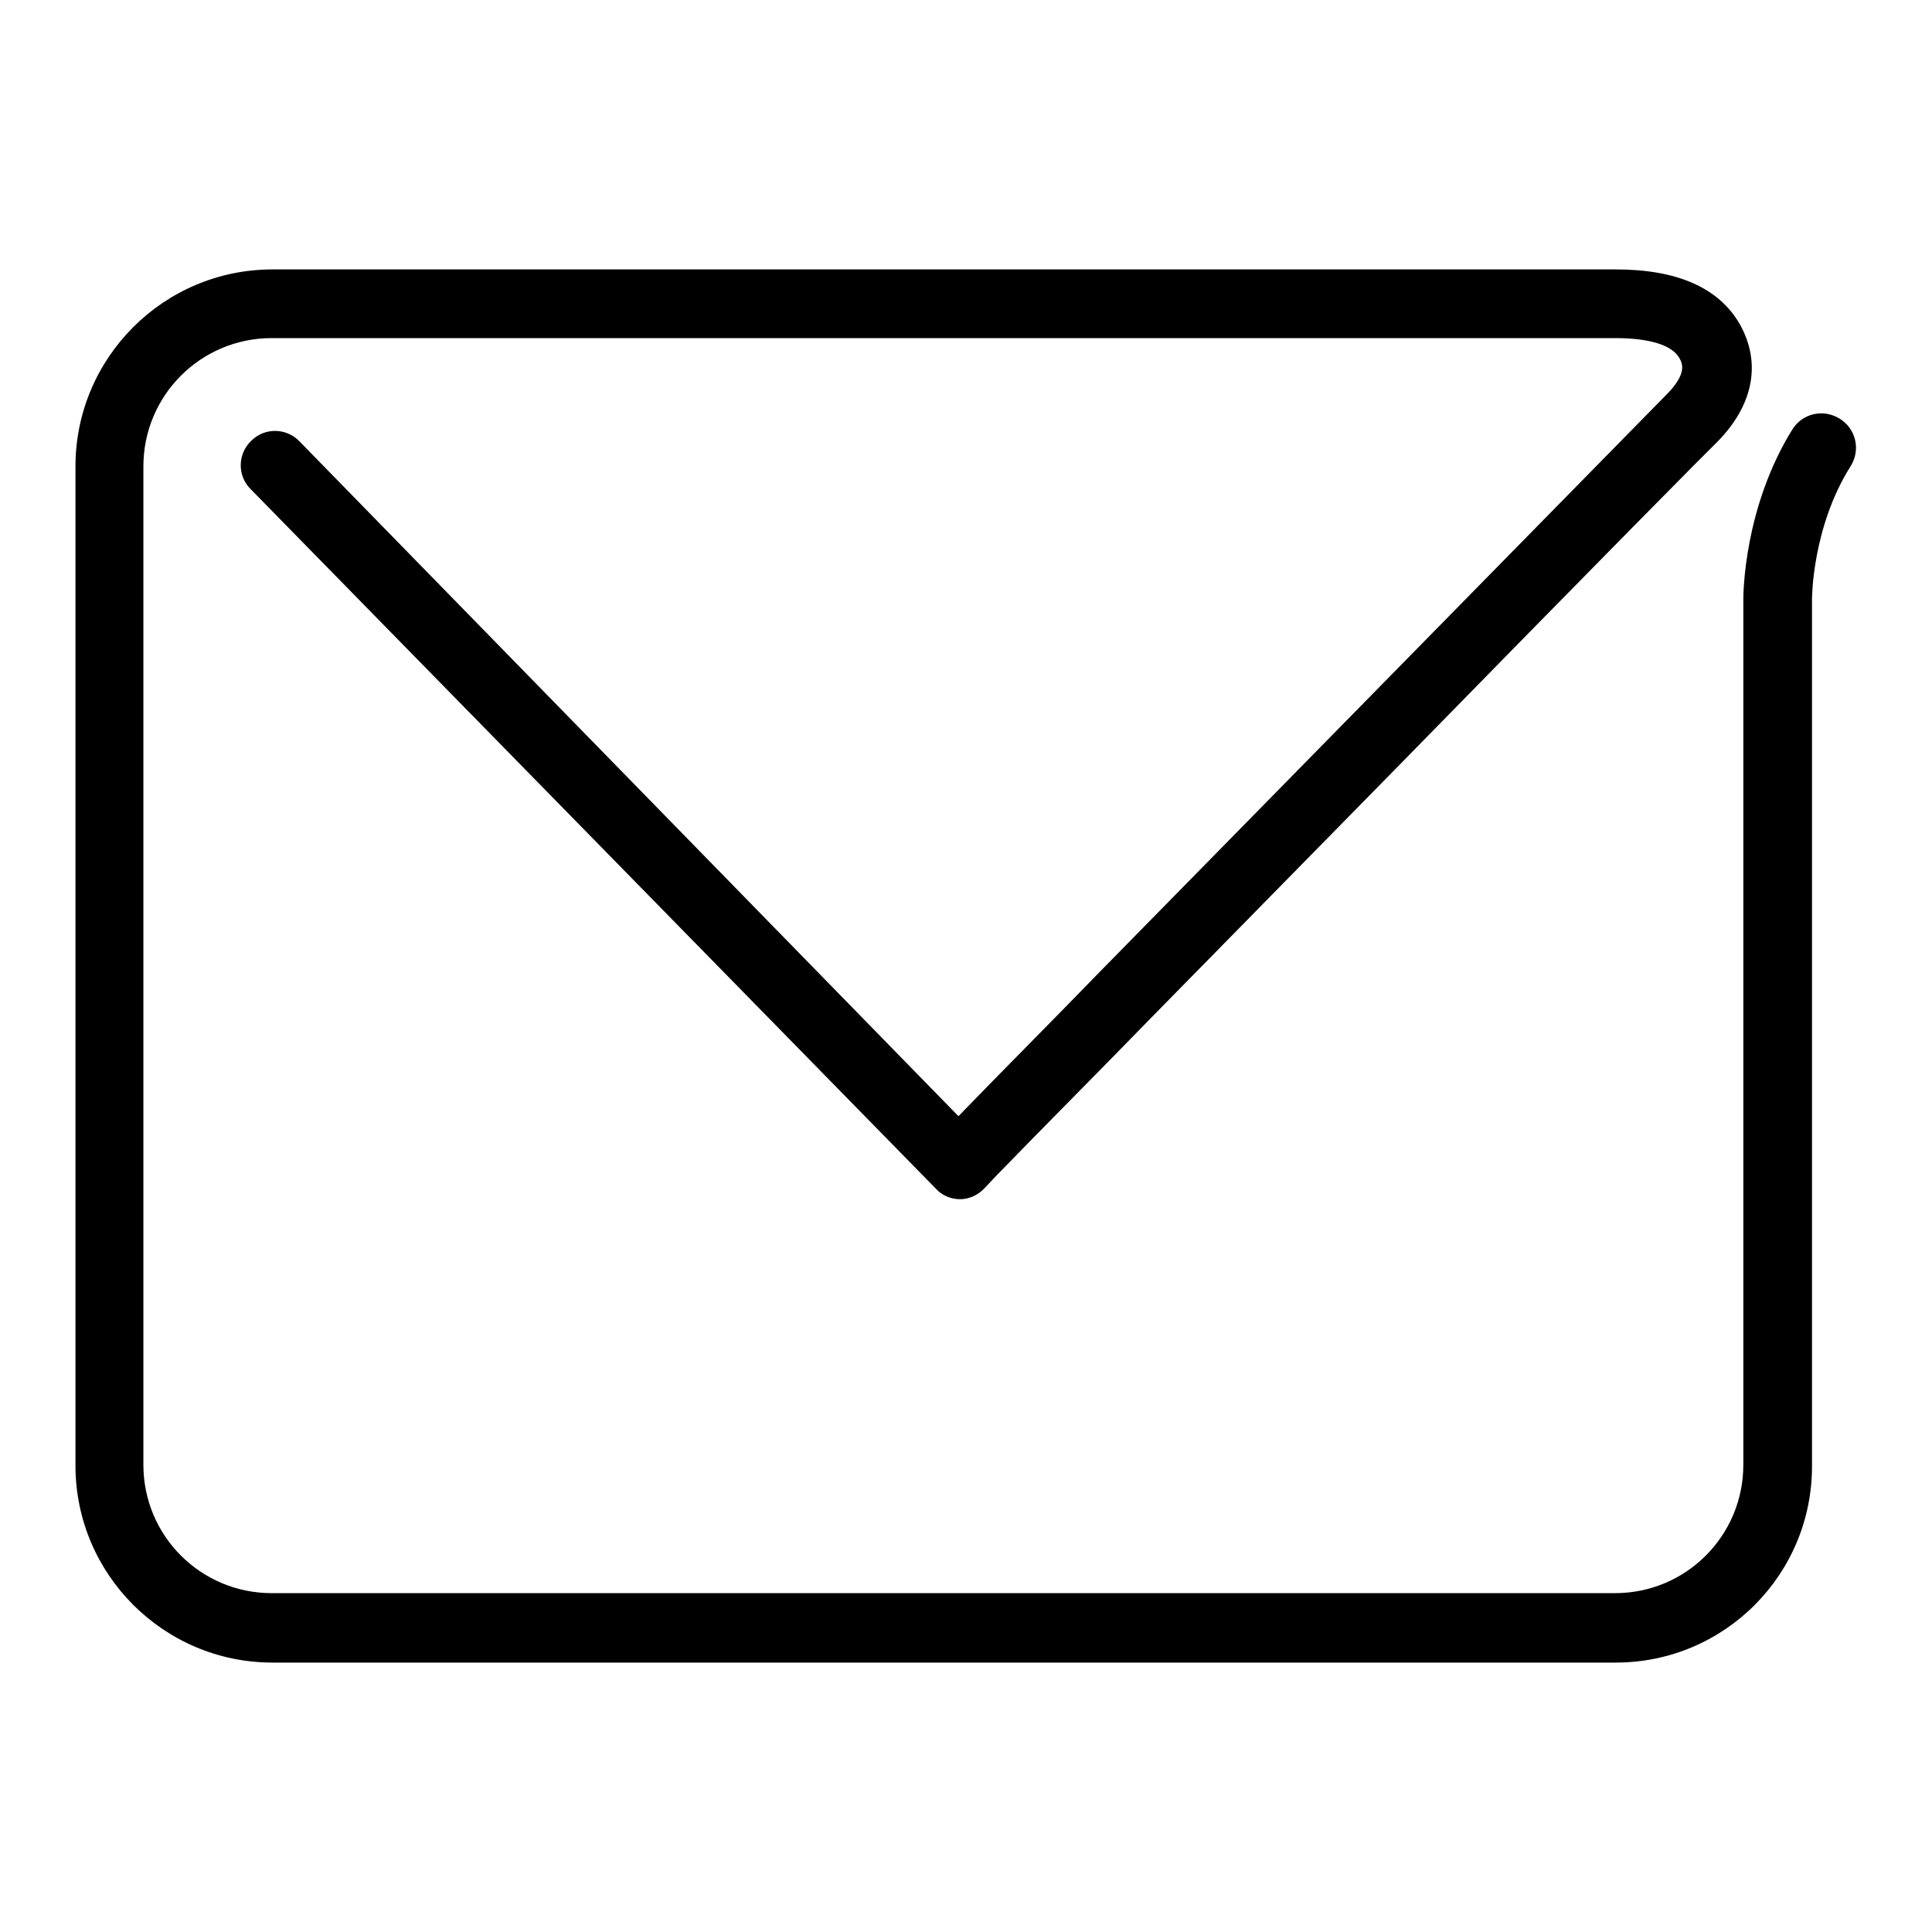 <?xml version="1.0" encoding="utf-8"?>
<!-- Svg Vector Icons : http://www.onlinewebfonts.com/icon -->
<!DOCTYPE svg PUBLIC "-//W3C//DTD SVG 1.1//EN" "http://www.w3.org/Graphics/SVG/1.1/DTD/svg11.dtd">
<svg version="1.1" xmlns="http://www.w3.org/2000/svg" xmlns:xlink="http://www.w3.org/1999/xlink" x="0px" y="0px" viewBox="0 0 256 256" enable-background="new 0 0 256 256" xml:space="preserve">
<g> <path fill="#000000" d="M214.1,220.3h-178c-14.4,0-26.1-11.7-26.1-26.1V61.8c0-14.4,11.7-26.1,26.1-26.1h178 c8.1,0,13.6,2.4,16.4,7.2c2.9,5.1,1.9,10.7-2.9,15.6l-2.9,2.9v0c0,0-0.2,0.2-0.4,0.4c0,0-0.1,0.1-0.1,0.1l-7.9,8c0,0,0,0,0,0 c-7,7.1-17.9,18.2-31.5,32.1l-32.5,33.1c-6.7,6.9-13.5,13.7-20.2,20.6l-1.7,1.8c-0.9,0.9-2,1.4-3.2,1.4c0,0,0,0,0,0 c-1.2,0-2.4-0.5-3.2-1.4L33.2,64.8c-1.8-1.8-1.7-4.7,0.1-6.4c1.8-1.8,4.7-1.7,6.4,0.1l87.3,89.4c6.2-6.4,12.5-12.7,18.7-19.1 l75.3-76.7c2.6-2.7,1.9-4,1.5-4.7c-1-1.7-4-2.6-8.5-2.6h-178c-9.4,0-17,7.6-17,17v132.3c0,9.4,7.6,17,17,17h178c9.4,0,17-7.6,17-17 V79.4c0-0.8,0.1-12.2,6.5-22.5c1.3-2.1,4.1-2.8,6.3-1.4c2.1,1.3,2.8,4.1,1.4,6.3c-5.1,8.1-5.1,17.5-5.1,17.6c0,0,0,0,0,0v114.7 C240.2,208.6,228.5,220.3,214.1,220.3z"/></g>
</svg>